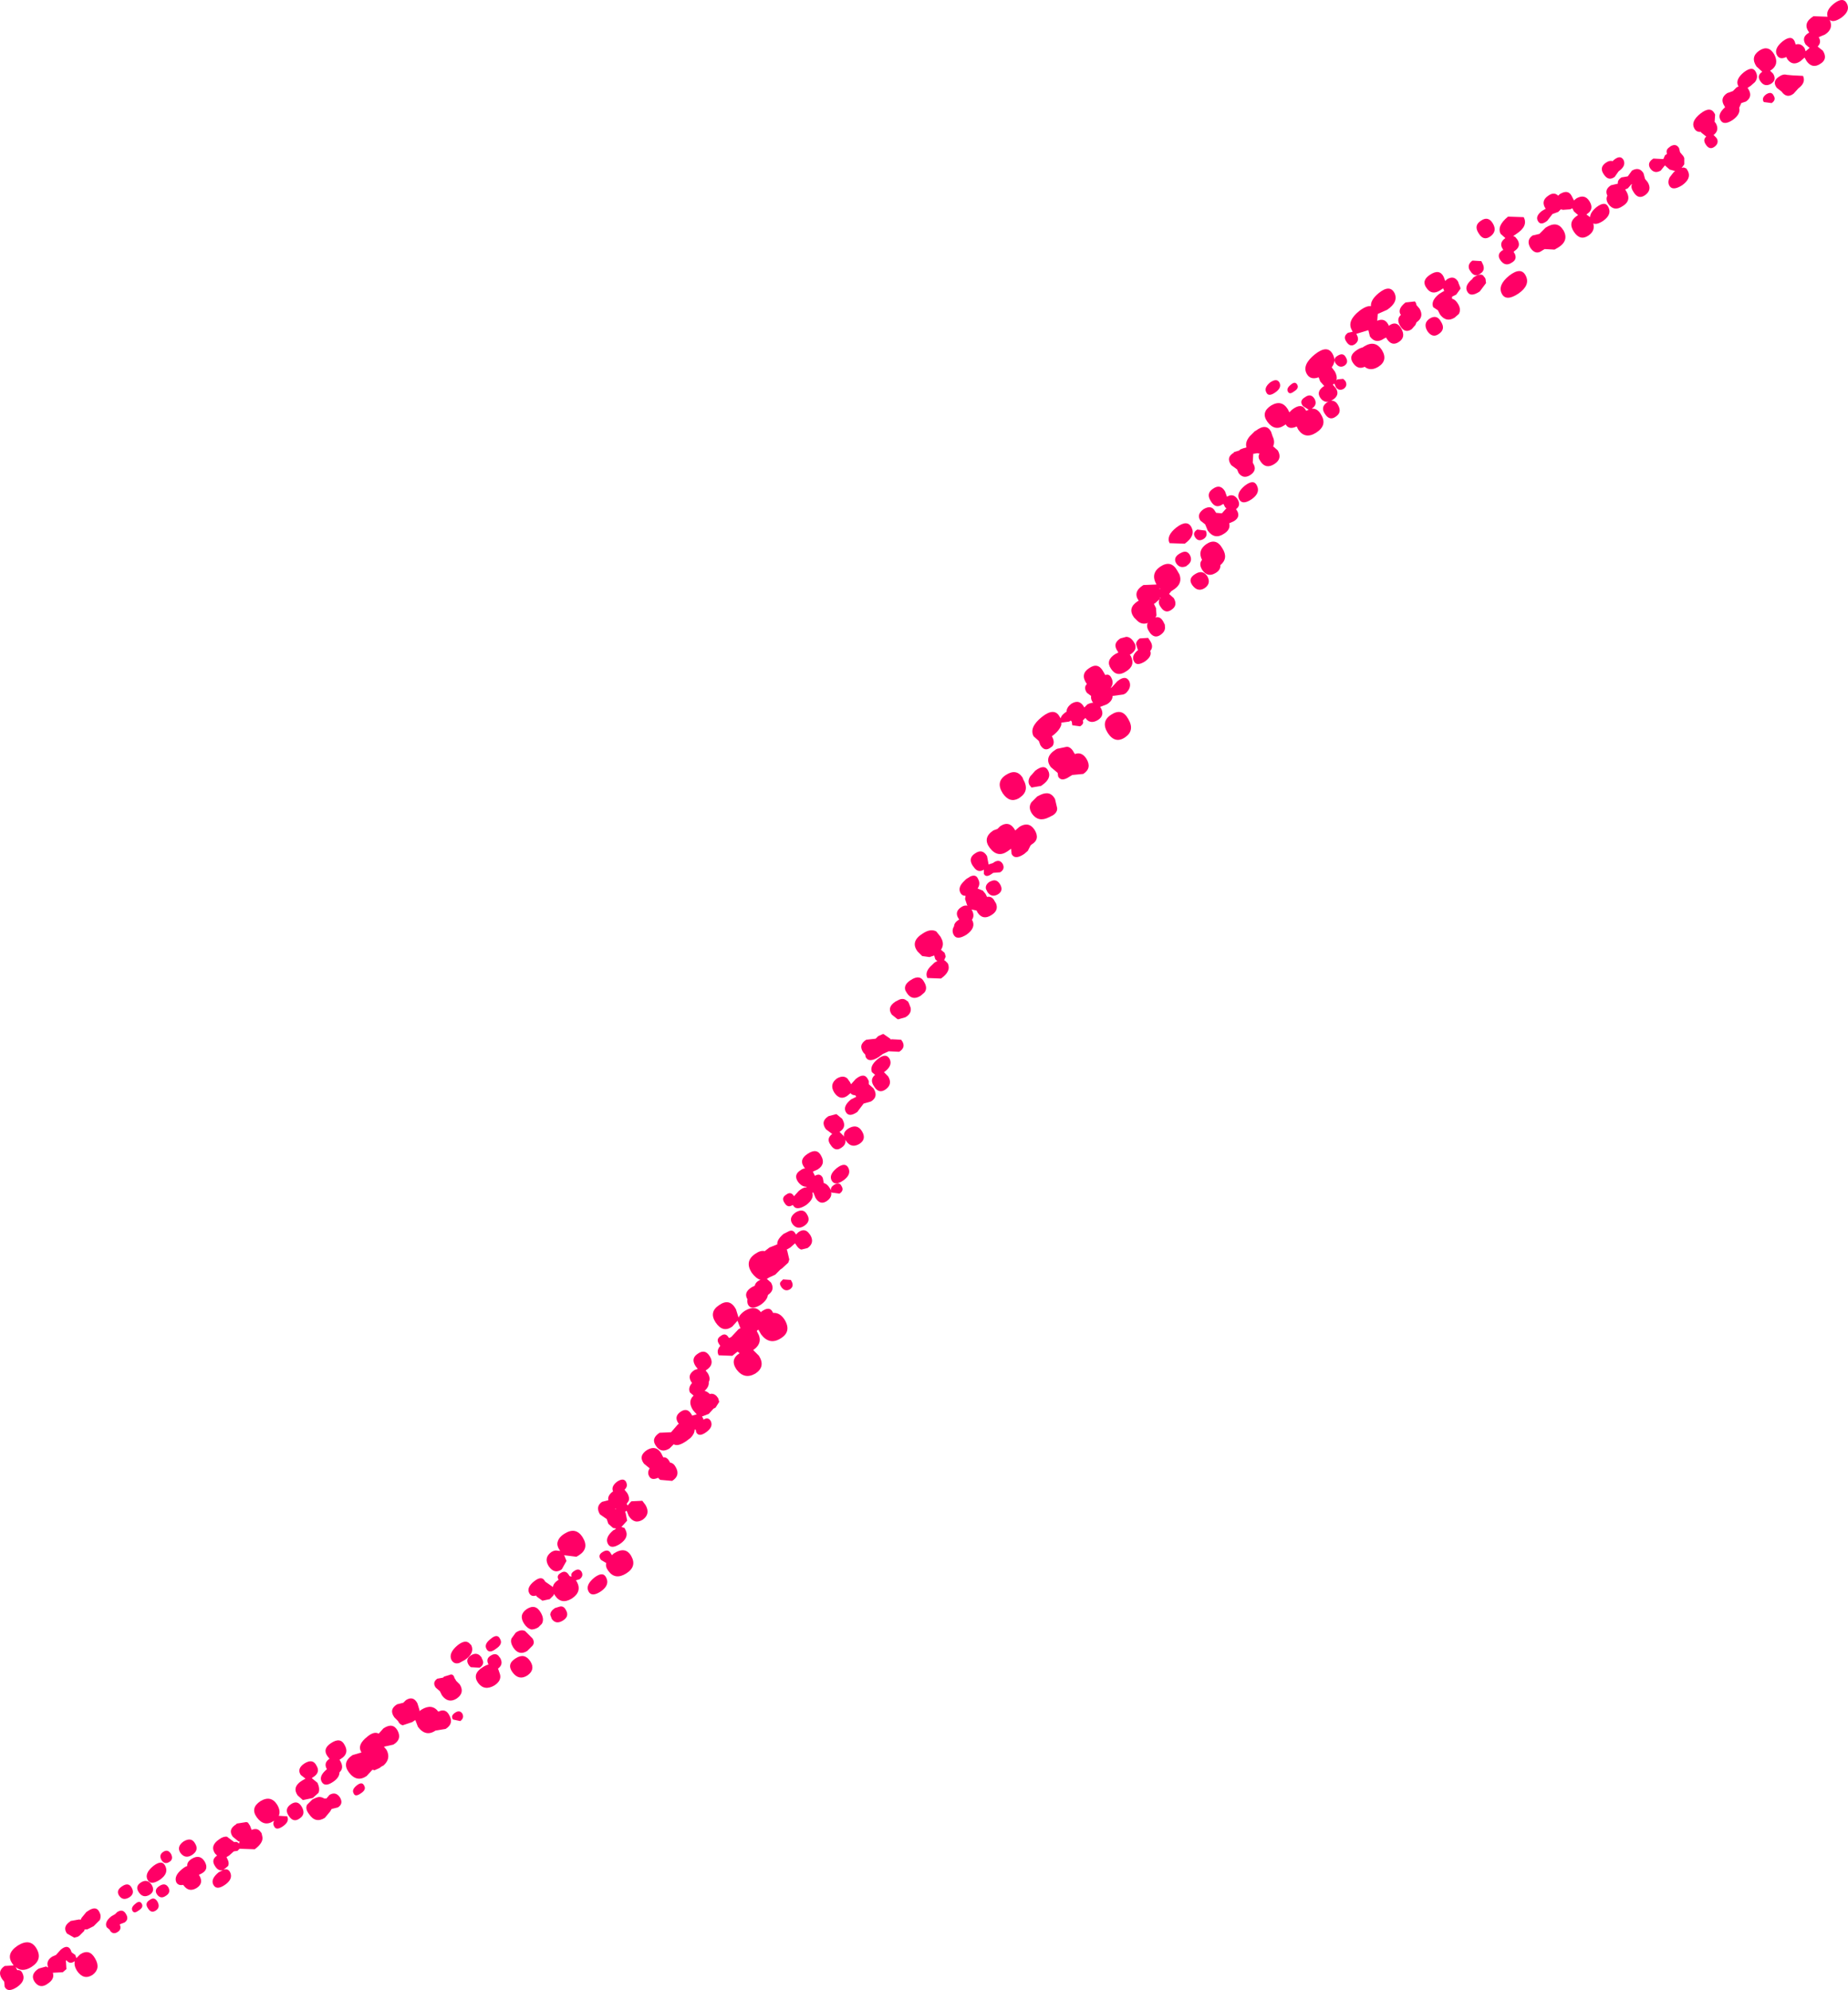 <?xml version="1.0" encoding="UTF-8" standalone="no"?>
<svg xmlns:xlink="http://www.w3.org/1999/xlink" height="190.15px" width="176.65px" xmlns="http://www.w3.org/2000/svg">
  <g transform="matrix(1.0, 0.0, 0.0, 1.0, 1.0, 2.65)">
    <path d="M175.55 -2.3 Q175.9 -1.6 175.0 -0.95 174.25 -0.45 173.9 -0.75 174.3 0.1 173.45 0.65 L172.85 0.9 Q173.15 1.4 172.75 1.8 L173.25 2.2 Q173.75 3.0 173.0 3.45 172.25 3.95 171.7 3.2 L171.5 2.85 171.1 3.2 Q170.35 3.7 169.85 3.0 L169.75 2.8 Q169.1 3.1 168.85 2.6 168.55 2.0 169.4 1.3 170.25 0.65 170.55 1.3 L170.65 1.6 Q171.15 1.45 171.5 1.95 L171.6 2.25 171.95 1.95 172.0 1.95 171.6 1.6 Q171.2 0.95 171.8 0.55 L171.95 0.45 171.9 0.4 Q171.3 -0.45 172.35 -1.1 L173.7 -1.05 Q173.5 -1.65 174.3 -2.3 175.2 -3.0 175.55 -2.3 M168.6 2.55 Q169.1 3.5 168.3 4.05 L168.2 4.1 168.5 4.4 Q168.85 5.0 168.3 5.35 167.7 5.7 167.3 5.15 166.9 4.6 167.4 4.25 L167.45 4.2 166.9 3.7 Q166.3 2.8 167.15 2.2 168.05 1.6 168.6 2.55 M168.85 5.75 Q168.35 5.1 169.1 4.65 169.45 4.4 169.8 4.5 L170.35 4.55 171.35 4.6 Q171.65 5.25 170.9 5.8 L170.45 6.3 Q169.8 6.8 169.3 6.1 L168.85 5.75 M166.85 4.25 Q167.1 4.75 166.75 5.2 L166.35 5.55 166.05 5.75 166.15 5.9 Q166.55 6.6 165.9 7.05 L165.45 7.2 165.25 7.65 Q165.4 8.25 164.65 8.8 163.75 9.4 163.45 8.8 163.15 8.25 163.9 7.6 L163.85 7.5 Q163.35 6.75 164.1 6.25 L164.65 6.05 165.0 5.7 165.2 5.6 165.15 5.55 Q164.85 4.95 165.7 4.25 166.55 3.6 166.85 4.25 M162.9 9.0 L163.0 9.1 Q163.4 9.8 162.8 10.25 L163.05 10.5 163.15 10.65 Q163.3 11.1 162.85 11.4 162.4 11.7 162.05 11.15 161.75 10.7 162.1 10.4 L161.6 10.0 161.6 9.95 Q161.15 10.0 160.95 9.6 160.6 8.95 161.55 8.2 162.5 7.45 162.9 8.2 L162.95 8.3 162.9 9.0 M168.35 7.2 L167.6 7.1 Q167.35 6.7 167.85 6.35 168.35 6.05 168.55 6.5 168.8 6.9 168.35 7.2 M158.35 12.05 Q158.2 11.65 158.6 11.4 L158.65 11.35 Q159.2 11.0 159.5 11.5 L159.6 11.9 159.85 12.2 159.9 12.25 160.0 12.45 160.0 13.05 159.75 13.4 159.95 13.35 160.2 13.45 160.35 13.7 Q160.7 14.4 159.8 15.05 158.85 15.65 158.55 15.05 158.4 14.7 158.6 14.3 L158.95 13.85 159.1 13.7 159.15 13.7 158.6 13.55 158.2 13.2 158.15 13.15 157.75 13.65 Q157.15 14.0 156.75 13.45 156.4 12.9 157.05 12.5 L158.0 12.55 158.15 12.2 158.35 12.05 M149.25 16.1 L149.4 16.4 149.45 16.5 149.7 16.3 Q150.5 15.85 150.95 16.6 151.4 17.35 150.7 17.8 L150.65 17.85 151.0 18.1 Q151.0 17.65 151.6 17.15 152.45 16.5 152.75 17.15 153.1 17.85 152.25 18.45 151.65 18.85 151.3 18.7 151.5 19.4 150.85 19.85 150.05 20.4 149.45 19.5 148.85 18.6 149.7 18.0 L149.85 17.9 149.45 17.55 149.3 17.25 149.1 17.35 148.4 17.4 148.2 17.35 147.95 17.6 147.4 17.8 146.9 18.45 Q146.25 18.95 146.0 18.45 145.75 18.0 146.4 17.5 L146.75 17.3 Q146.25 16.55 147.0 16.05 147.55 15.65 147.95 16.05 L148.1 15.9 Q148.9 15.4 149.25 16.1 M144.65 18.1 Q145.1 18.95 143.95 19.7 L143.65 19.9 143.85 20.0 144.05 20.25 Q144.45 20.9 143.75 21.35 L143.7 21.4 143.7 21.45 143.8 21.6 Q144.05 22.15 143.5 22.45 142.9 22.85 142.45 22.25 142.0 21.65 142.65 21.25 L142.7 21.25 142.65 21.15 Q142.25 20.55 142.9 20.1 L142.45 19.7 Q142.05 18.95 143.15 18.05 L144.65 18.1 M146.75 19.1 Q147.85 18.4 148.4 19.3 L148.45 19.35 Q149.0 20.35 147.95 21.0 L147.6 21.2 146.65 21.15 146.4 21.3 Q145.8 21.75 145.3 21.05 144.85 20.3 145.5 19.85 L146.15 19.7 146.75 19.1 M144.85 23.7 Q145.3 24.6 144.15 25.4 142.95 26.2 142.55 25.4 142.15 24.6 143.25 23.7 144.4 22.8 144.85 23.7 M154.95 14.95 L154.6 15.35 154.35 15.45 154.5 15.7 Q154.95 16.55 154.1 17.05 153.3 17.6 152.75 16.85 152.45 16.4 152.65 16.05 152.35 15.45 153.0 15.05 L153.65 14.9 Q153.6 14.55 154.0 14.3 L154.6 14.2 155.0 13.65 Q155.7 13.25 156.1 13.9 L156.25 14.45 156.5 14.75 Q156.95 15.5 156.25 16.0 155.6 16.45 155.15 15.7 154.85 15.25 155.0 14.95 L154.95 14.95 M153.75 13.7 L153.7 13.75 153.35 14.25 Q152.75 14.7 152.3 14.0 151.85 13.35 152.5 12.9 152.85 12.65 153.15 12.75 L153.25 12.65 Q153.9 12.1 154.2 12.65 154.45 13.2 153.75 13.7 M140.35 19.65 Q139.85 18.9 140.55 18.45 141.25 17.95 141.7 18.7 142.15 19.45 141.45 19.95 140.8 20.4 140.35 19.65 M137.15 24.2 L137.3 24.05 Q138.0 23.6 138.4 24.3 L138.4 24.35 138.6 24.85 138.6 24.95 138.2 25.5 137.8 25.7 137.8 25.9 Q138.1 25.95 138.35 26.35 138.7 26.9 138.45 27.35 L138.05 27.7 Q137.25 28.2 136.65 27.4 L136.45 27.0 136.0 26.7 Q135.75 26.1 136.55 25.45 136.85 25.25 137.05 25.15 L136.95 24.9 136.65 25.1 Q135.85 25.6 135.35 24.85 134.85 24.15 135.7 23.6 136.6 23.0 137.0 23.8 L137.15 24.2 M140.7 22.5 Q141.05 23.15 140.5 23.5 139.95 23.9 139.55 23.25 L139.45 23.1 Q139.25 22.6 139.75 22.25 L140.6 22.3 140.7 22.5 M139.8 23.9 Q140.4 23.45 140.75 23.65 L140.95 23.9 141.0 24.0 141.05 24.4 140.45 25.2 Q139.55 25.8 139.25 25.2 138.95 24.65 139.75 24.0 L139.8 23.9 M134.35 26.3 L134.4 26.5 134.7 26.85 Q135.15 27.65 134.4 28.15 L134.3 28.4 133.95 28.8 Q133.3 29.25 132.85 28.5 132.45 27.85 132.9 27.45 L132.9 27.4 132.85 27.35 Q132.6 26.85 133.35 26.25 L134.25 26.15 134.35 26.3 M132.95 28.75 Q133.4 29.55 132.75 30.0 132.05 30.5 131.55 29.7 L131.5 29.6 131.3 29.7 Q130.5 30.25 129.95 29.5 L129.8 28.9 128.65 29.25 128.7 29.35 Q129.0 29.9 128.5 30.25 128.05 30.55 127.7 30.0 127.35 29.5 127.85 29.15 L128.3 29.05 128.2 28.85 Q127.75 28.0 128.95 27.05 129.6 26.55 130.05 26.6 130.0 26.0 130.8 25.35 131.85 24.5 132.3 25.35 132.7 26.2 131.6 26.95 L130.7 27.35 130.65 28.0 Q131.35 27.7 131.7 28.35 L131.75 28.45 131.75 28.5 131.8 28.45 Q132.5 27.95 132.95 28.75 M135.45 29.0 Q135.0 28.25 135.65 27.8 136.35 27.35 136.75 28.1 137.2 28.8 136.55 29.25 135.95 29.7 135.45 29.0 M131.1 30.8 Q131.7 31.8 130.75 32.4 130.0 32.85 129.45 32.4 128.8 32.7 128.35 32.05 127.85 31.35 128.7 30.8 129.0 30.6 129.25 30.55 L129.4 30.45 Q130.45 29.8 131.1 30.8 M125.05 33.4 Q124.25 33.7 123.9 33.05 123.45 32.2 124.7 31.2 125.9 30.25 126.4 31.2 126.75 31.85 126.3 32.45 L126.6 32.85 Q126.85 33.3 126.75 33.7 L126.85 33.6 127.4 33.55 127.6 33.75 Q127.85 34.2 127.45 34.5 127.0 34.75 126.7 34.35 L126.55 34.0 126.4 34.1 126.7 34.45 Q127.1 35.1 126.4 35.55 L126.25 35.65 Q126.65 35.6 126.9 36.05 127.3 36.75 126.7 37.15 126.1 37.6 125.65 36.9 125.2 36.25 125.85 35.8 L126.0 35.75 Q125.5 35.8 125.2 35.35 124.8 34.75 125.55 34.25 L125.6 34.25 125.2 33.8 125.05 33.4 M123.8 36.5 L123.85 36.6 124.1 36.5 123.55 36.15 Q123.15 35.65 123.75 35.3 124.3 34.9 124.65 35.45 124.95 36.0 124.45 36.35 L124.4 36.4 Q124.95 36.35 125.3 37.0 125.9 38.0 124.8 38.7 123.75 39.35 123.1 38.4 L122.95 38.1 Q122.2 38.45 121.9 37.9 L121.75 38.0 Q120.85 38.6 120.15 37.65 119.5 36.75 120.5 36.1 121.5 35.5 122.1 36.45 L122.25 36.75 122.5 36.5 Q123.4 35.8 123.8 36.5 M122.1 34.75 Q121.95 34.45 122.4 34.1 122.8 33.75 123.0 34.1 123.2 34.45 122.7 34.75 122.25 35.1 122.1 34.75 M127.5 32.3 Q127.05 32.55 126.7 32.1 126.35 31.65 126.85 31.35 127.4 31.0 127.65 31.5 127.95 32.0 127.5 32.3 M120.9 34.85 Q120.25 35.3 120.05 34.85 119.8 34.4 120.4 33.9 121.05 33.45 121.3 33.9 121.55 34.4 120.9 34.85 M120.5 38.6 L120.6 38.9 120.65 39.05 Q120.9 39.55 120.7 40.0 L121.1 40.35 121.15 40.4 Q121.6 41.2 120.8 41.7 120.0 42.2 119.5 41.45 L119.35 41.2 Q119.25 40.9 119.4 40.7 L119.2 40.65 118.9 40.7 118.8 40.7 118.75 41.55 118.8 41.65 Q119.2 42.3 118.5 42.75 117.85 43.15 117.4 42.55 L117.25 42.2 116.7 41.8 Q116.15 41.05 116.95 40.6 L116.95 40.55 117.45 40.4 117.55 40.3 117.8 40.2 118.15 40.1 Q118.0 39.6 118.45 39.05 L118.95 38.55 119.05 38.5 Q120.05 37.75 120.5 38.6 M116.3 44.85 L116.3 44.8 Q116.9 44.45 117.3 45.05 117.65 45.65 117.15 46.0 L117.25 46.15 Q117.6 46.75 116.95 47.15 L116.5 47.35 Q116.65 47.95 116.0 48.35 115.1 48.95 114.45 48.05 L114.2 47.45 113.75 47.1 Q113.35 46.5 114.05 46.0 114.8 45.55 115.15 46.2 L115.25 46.35 115.8 46.4 116.2 45.95 116.25 45.95 116.1 45.8 115.95 45.5 115.85 45.55 Q115.2 46.0 114.75 45.25 114.25 44.5 114.95 44.05 115.65 43.55 116.1 44.3 L116.3 44.85 M113.45 47.95 L114.25 48.05 Q114.5 48.55 114.05 48.85 113.55 49.15 113.25 48.7 112.95 48.25 113.45 47.95 M112.25 49.3 L110.8 49.25 Q110.45 48.55 111.45 47.75 112.5 46.95 112.9 47.75 113.3 48.55 112.25 49.3 M118.65 45.05 Q117.75 45.65 117.45 45.05 117.15 44.45 118.0 43.75 118.85 43.1 119.15 43.75 119.5 44.45 118.65 45.05 M115.2 52.1 Q114.45 52.55 113.95 51.85 113.55 51.25 113.9 50.85 113.45 49.95 114.3 49.35 115.25 48.7 115.85 49.75 116.45 50.7 115.65 51.35 115.7 51.8 115.2 52.1 M112.75 50.4 Q113.05 51.0 112.45 51.4 L112.4 51.45 Q111.8 51.7 111.45 51.2 111.1 50.65 111.75 50.25 L111.85 50.2 Q112.45 49.85 112.75 50.4 M111.75 52.25 Q112.05 53.1 111.25 53.65 L110.95 53.85 110.75 54.1 111.2 54.5 Q111.6 55.2 111.0 55.6 110.4 56.05 109.95 55.35 109.65 54.95 109.85 54.6 L109.4 55.0 109.3 55.05 109.35 55.15 109.5 55.45 109.55 56.15 109.45 56.35 Q109.9 56.2 110.2 56.75 L110.35 57.05 110.35 57.15 Q110.45 57.65 109.95 58.0 109.4 58.4 108.95 57.85 L108.85 57.7 Q108.55 57.25 108.7 56.9 L108.7 56.85 108.65 56.9 Q108.1 57.05 107.7 56.65 L107.4 56.35 Q106.75 55.45 107.75 54.8 L107.85 54.75 Q107.25 53.9 108.3 53.25 L109.55 53.2 Q108.95 52.15 109.9 51.5 110.95 50.8 111.55 51.9 L111.75 52.25 M114.15 53.55 Q113.5 53.95 113.0 53.3 112.5 52.65 113.25 52.2 113.95 51.75 114.4 52.4 114.8 53.1 114.15 53.55 M109.85 53.55 L109.85 53.65 109.9 53.6 109.85 53.55 M109.9 54.55 L109.95 54.45 109.9 54.45 109.9 54.55 M106.1 58.35 L106.65 58.2 Q107.05 58.2 107.35 58.65 L107.5 58.9 Q107.7 59.45 107.1 59.85 L107.0 59.9 107.1 60.05 Q107.55 60.95 106.65 61.5 105.75 62.1 105.2 61.25 104.65 60.45 105.6 59.85 L105.9 59.7 105.85 59.6 Q105.3 58.85 106.1 58.35 M104.65 61.85 Q105.05 61.7 105.25 62.15 105.5 62.65 105.15 63.1 L105.3 63.0 105.8 62.45 Q106.6 61.8 106.95 62.45 107.2 63.05 106.6 63.6 L106.4 63.7 105.35 63.85 Q105.35 64.25 104.95 64.55 L104.8 64.65 104.15 64.9 104.2 64.95 Q104.65 65.7 103.95 66.15 103.2 66.6 102.75 65.95 L102.5 66.2 Q102.65 66.5 102.25 66.75 L101.5 66.65 101.45 66.3 101.35 66.2 101.2 66.3 100.45 66.4 100.45 66.6 Q100.3 67.15 99.55 67.7 L99.6 67.8 Q99.85 68.3 99.6 68.65 L99.4 68.8 Q98.85 69.2 98.45 68.55 L98.3 68.15 97.8 67.7 Q97.35 66.85 98.6 65.85 99.8 64.9 100.3 65.85 L100.4 66.0 Q100.4 65.75 100.8 65.45 L100.95 65.35 Q100.95 64.95 101.4 64.6 102.2 64.1 102.65 64.95 L102.95 64.65 Q103.25 64.5 103.5 64.5 L103.45 64.45 Q103.25 64.15 103.3 63.85 L102.9 63.55 Q102.55 63.05 102.9 62.7 L102.85 62.65 Q102.25 61.75 103.1 61.2 103.95 60.6 104.45 61.5 L104.65 61.85 M108.75 58.3 L108.95 58.6 Q109.3 59.15 108.95 59.55 109.15 60.05 108.45 60.55 107.65 61.05 107.4 60.55 107.1 60.0 107.8 59.45 L107.75 59.4 107.6 58.9 Q107.6 58.6 107.95 58.35 L108.75 58.3 M106.55 67.8 Q105.6 68.45 104.9 67.4 104.2 66.3 105.2 65.65 106.25 64.95 106.85 66.05 107.5 67.15 106.55 67.8 M102.55 71.3 L101.5 71.4 101.25 71.55 Q100.45 72.1 100.15 71.55 L100.1 71.2 99.45 70.65 Q98.75 69.7 99.95 68.95 L100.05 68.9 101.0 68.7 Q101.4 68.75 101.65 69.25 L101.75 69.4 Q102.4 69.15 102.85 69.85 103.4 70.75 102.55 71.3 M95.15 71.4 Q96.15 70.75 96.75 71.65 L96.8 71.8 Q97.45 72.9 96.5 73.55 L96.35 73.65 Q95.5 74.1 94.85 73.15 94.15 72.05 95.15 71.4 M97.6 71.4 L97.95 71.0 Q98.85 70.3 99.2 71.0 99.55 71.7 98.65 72.35 L98.5 72.45 97.6 72.6 97.4 72.35 Q97.2 71.95 97.5 71.5 L97.6 71.4 M98.15 73.45 L98.45 73.3 Q99.4 72.85 99.85 73.7 L100.05 74.55 Q100.1 74.95 99.65 75.25 L99.25 75.45 Q98.25 75.95 97.65 75.1 97.25 74.5 97.6 74.0 L98.15 73.45 M97.6 78.05 L97.5 78.15 97.25 78.65 96.9 78.95 Q96.0 79.55 95.7 78.95 L95.65 78.45 95.3 78.7 Q94.35 79.35 93.6 78.35 92.9 77.4 93.95 76.7 L94.35 76.55 94.6 76.3 Q95.5 75.7 96.05 76.7 L96.45 76.35 Q97.35 75.8 97.9 76.65 98.45 77.55 97.6 78.05 M93.5 79.95 L93.95 79.8 94.0 79.75 Q94.55 79.4 94.85 79.9 95.1 80.4 94.6 80.7 L93.95 80.75 93.8 80.85 Q93.25 81.25 93.05 80.85 L93.05 80.45 Q92.45 80.8 92.05 80.15 L92.0 80.1 Q91.5 79.35 92.2 78.9 92.9 78.4 93.35 79.15 L93.5 79.95 M94.6 81.85 Q94.95 82.45 94.4 82.8 93.8 83.15 93.4 82.6 L93.25 82.3 Q93.15 81.9 93.6 81.6 L93.85 81.5 Q94.3 81.35 94.6 81.85 M91.75 81.1 Q92.3 80.85 92.5 81.35 92.75 81.8 92.45 82.25 L92.95 82.45 93.2 82.75 93.35 83.05 Q93.85 82.95 94.1 83.5 L94.2 83.65 Q94.5 84.35 93.75 84.8 92.95 85.3 92.45 84.55 L92.35 84.35 91.85 84.25 91.9 84.3 Q92.2 84.85 91.9 85.25 L91.95 85.3 Q92.3 86.0 91.4 86.65 90.45 87.25 90.15 86.65 89.95 86.25 90.2 85.85 90.2 85.5 90.7 85.2 L90.65 85.15 Q90.2 84.5 90.85 84.05 91.2 83.8 91.5 83.9 L91.45 83.85 91.25 83.25 91.3 82.95 Q90.95 82.95 90.8 82.65 90.55 82.15 91.1 81.6 L91.35 81.35 91.75 81.1 M88.5 86.35 L88.9 86.85 89.05 87.15 Q89.25 87.65 88.95 88.1 L89.3 88.4 89.4 88.75 89.25 89.1 89.35 89.15 89.6 89.4 Q89.95 90.15 88.95 90.85 L87.65 90.8 Q87.35 90.2 88.1 89.55 L88.25 89.4 Q88.4 89.25 88.6 89.2 L88.55 89.15 88.4 89.0 88.3 88.65 87.85 88.8 87.15 88.7 86.7 88.25 Q86.0 87.3 87.2 86.55 87.95 86.05 88.5 86.35 M87.0 92.5 Q86.2 93.0 85.7 92.25 L85.55 92.0 Q85.35 91.45 86.05 91.0 86.95 90.4 87.35 91.2 87.7 91.8 87.35 92.2 L87.0 92.5 M85.9 93.25 L86.05 93.65 Q86.15 94.2 85.55 94.55 L84.85 94.75 84.75 94.7 84.25 94.3 Q83.75 93.6 84.6 93.05 L84.8 92.95 Q85.3 92.65 85.65 92.95 L85.8 93.05 85.9 93.25 M83.4 96.15 L83.45 96.15 84.1 96.6 84.15 96.7 84.2 96.65 85.15 96.7 85.2 96.8 85.25 96.85 Q85.6 97.45 84.95 97.85 L83.95 97.8 83.85 97.85 83.4 98.05 83.0 98.35 Q82.05 98.95 81.75 98.35 L81.7 98.1 81.55 97.95 Q81.0 97.2 81.8 96.7 L82.7 96.6 82.95 96.35 83.4 96.15 M84.05 98.55 Q84.35 99.2 83.5 99.8 L83.9 100.2 Q84.35 100.95 83.65 101.45 83.0 101.9 82.55 101.15 82.1 100.5 82.65 100.05 L82.35 99.8 Q82.1 99.2 82.9 98.55 83.7 97.9 84.05 98.55 M80.25 100.75 L80.35 100.95 80.8 100.45 Q81.6 99.8 81.95 100.45 L82.05 100.65 82.05 100.95 82.5 101.35 Q83.0 102.15 82.25 102.6 L81.55 102.8 80.95 103.6 Q80.15 104.15 79.85 103.6 79.55 103.05 80.35 102.4 L80.85 102.15 80.75 102.0 Q80.45 102.0 80.3 101.8 L80.0 102.05 Q79.3 102.55 78.75 101.75 78.25 100.95 79.0 100.4 79.6 100.05 80.0 100.4 L80.25 100.75 M79.5 104.25 L79.6 104.45 Q79.9 105.1 79.25 105.5 L79.65 105.9 79.7 106.0 Q79.55 105.5 80.15 105.15 80.95 104.7 81.4 105.45 81.85 106.2 81.15 106.65 80.4 107.1 79.9 106.4 L79.8 106.25 Q79.9 106.7 79.45 107.0 78.85 107.45 78.4 106.75 77.95 106.15 78.55 105.7 L77.95 105.25 Q77.4 104.5 78.2 104.0 L78.95 103.8 79.5 104.25 M75.55 109.15 Q75.75 109.0 75.95 109.0 L75.85 108.85 Q75.35 108.15 76.2 107.6 77.1 107.0 77.5 107.8 77.95 108.6 77.15 109.1 L76.7 109.3 76.75 109.4 76.9 109.7 Q77.4 109.4 77.65 109.9 L77.75 110.4 Q78.05 110.45 78.3 110.85 L78.45 111.1 Q78.35 110.8 78.75 110.55 79.25 110.25 79.45 110.7 79.7 111.1 79.25 111.4 L78.5 111.3 78.45 111.25 Q78.55 111.75 78.05 112.1 77.4 112.55 76.95 111.8 L76.75 111.3 76.65 111.3 Q76.85 111.9 76.05 112.5 75.1 113.1 74.8 112.5 L74.75 112.5 Q74.3 112.8 74.0 112.3 73.65 111.8 74.15 111.5 74.6 111.15 74.9 111.65 L75.35 111.15 Q75.75 110.8 76.1 110.8 L76.1 110.75 Q75.65 110.75 75.3 110.3 74.8 109.6 75.55 109.15 M79.6 110.15 Q78.8 110.7 78.5 110.15 78.2 109.6 79.0 108.95 79.8 108.35 80.1 108.95 80.4 109.6 79.6 110.15 M67.75 122.05 Q68.75 121.35 69.35 122.45 L69.6 123.25 Q69.75 122.9 70.2 122.6 71.2 122.0 71.75 122.75 L71.75 122.7 Q72.55 122.1 72.85 122.7 L72.9 122.8 Q73.55 122.75 74.0 123.45 74.7 124.6 73.6 125.25 72.55 125.9 71.75 124.85 L71.5 124.4 71.35 124.5 71.35 124.55 71.4 124.65 Q72.0 125.65 71.0 126.35 L71.55 126.9 Q72.2 127.95 71.2 128.6 70.15 129.2 69.4 128.2 68.75 127.25 69.7 126.65 L69.5 126.5 69.0 126.9 67.7 126.85 Q67.45 126.4 67.85 125.95 L67.75 125.8 Q67.4 125.3 67.9 125.0 68.35 124.65 68.65 125.15 L68.7 125.2 68.9 125.1 69.6 124.35 69.8 124.25 69.75 124.2 69.5 123.55 69.0 124.1 Q68.1 124.75 67.4 123.7 66.75 122.7 67.75 122.05 M70.85 120.35 L71.15 120.2 Q71.2 119.9 71.55 119.7 L71.7 119.65 Q71.25 119.5 70.85 118.95 70.15 117.85 71.2 117.15 71.7 116.8 72.1 116.9 L72.55 116.55 73.3 116.25 Q73.25 115.8 73.9 115.25 L74.3 115.05 Q74.8 114.75 75.05 115.25 L75.1 115.3 75.3 115.1 Q75.85 114.7 76.25 115.1 L76.45 115.35 Q76.9 116.1 76.2 116.6 L75.6 116.75 Q75.35 116.7 75.1 116.3 L75.0 116.15 74.55 116.55 74.2 116.75 74.25 116.85 74.45 117.7 74.35 118.0 73.75 118.55 73.6 118.65 73.1 119.15 72.55 119.4 72.3 119.55 72.7 119.9 Q73.1 120.6 72.45 121.05 L72.4 121.1 Q72.35 121.55 71.75 122.0 70.8 122.6 70.5 122.0 70.4 121.75 70.45 121.5 70.05 120.85 70.85 120.35 M75.05 113.2 Q75.8 112.75 76.15 113.4 76.55 114.05 75.85 114.5 75.2 114.9 74.75 114.3 74.35 113.7 75.05 113.2 M74.6 119.65 L74.65 119.75 Q74.95 120.25 74.5 120.55 74.05 120.8 73.7 120.35 73.45 120.0 73.65 119.8 L73.85 119.6 74.6 119.65 M58.9 139.1 Q59.0 139.4 58.7 139.7 L58.95 140.0 Q59.2 140.4 59.1 140.75 L58.9 141.05 59.0 141.2 59.25 140.9 59.35 140.8 60.4 140.75 60.7 141.15 Q61.2 142.0 60.45 142.55 59.65 143.05 59.1 142.2 L58.9 141.7 58.75 141.8 58.8 141.9 58.95 142.65 58.45 143.2 58.4 143.25 58.7 143.35 58.8 143.55 Q59.15 144.25 58.3 144.85 57.4 145.45 57.1 144.85 56.8 144.25 57.65 143.55 L57.7 143.55 57.9 143.4 57.6 143.35 57.15 142.95 57.0 142.5 56.35 142.05 Q55.9 141.3 56.55 140.85 L57.15 140.7 Q57.05 140.25 57.6 139.85 57.4 139.4 57.95 138.95 58.6 138.5 58.85 138.95 L58.9 139.1 M57.8 141.5 L57.85 141.55 57.9 141.5 57.8 141.5 M52.95 143.9 Q54.05 143.2 54.7 144.25 55.35 145.3 54.35 145.95 L54.1 146.1 52.9 145.95 52.95 146.0 53.15 146.5 52.7 147.3 Q52.0 147.8 51.45 147.0 50.95 146.2 51.7 145.65 51.95 145.5 52.15 145.5 L52.55 145.55 Q52.2 145.05 52.3 144.7 52.4 144.25 52.95 143.9 M51.15 148.5 L51.8 148.95 51.85 149.0 Q51.9 148.6 52.4 148.3 52.15 147.9 52.6 147.65 53.05 147.35 53.35 147.8 L53.45 147.95 53.65 148.0 Q53.5 147.7 53.9 147.45 54.35 147.15 54.6 147.55 54.8 147.95 54.4 148.25 L54.05 148.35 54.15 148.5 Q54.65 149.45 53.65 150.1 52.65 150.7 52.05 149.8 L51.95 149.65 51.9 149.8 51.55 150.15 50.85 150.3 50.3 149.9 50.25 149.8 Q49.8 149.95 49.6 149.6 49.3 149.05 50.05 148.45 50.8 147.85 51.1 148.45 L51.15 148.5 M56.95 146.7 L56.45 146.4 Q56.1 145.95 56.6 145.65 57.15 145.3 57.4 145.8 L57.5 145.95 57.65 145.8 Q58.8 145.05 59.35 146.05 59.9 147.05 58.85 147.7 57.8 148.35 57.15 147.45 56.85 147.05 56.95 146.7 M56.95 148.1 Q57.3 148.8 56.45 149.4 55.55 150.0 55.25 149.4 54.95 148.8 55.8 148.1 56.65 147.45 56.95 148.1 M66.45 128.3 L66.65 128.55 Q66.95 129.05 66.75 129.4 66.8 129.85 66.35 130.25 66.6 130.3 66.85 130.55 67.2 130.45 67.5 130.75 L67.65 130.95 67.75 131.3 67.4 131.85 67.2 131.95 66.75 132.45 66.1 132.7 66.2 132.85 66.25 133.0 Q66.7 132.7 66.95 133.15 67.2 133.7 66.5 134.2 65.8 134.7 65.55 134.2 L65.5 133.95 65.4 133.95 Q65.4 134.35 65.0 134.75 L64.6 135.05 Q63.8 135.6 63.4 135.35 L63.0 135.75 Q62.2 136.25 61.7 135.5 61.2 134.8 62.05 134.25 L63.15 134.2 63.8 133.45 63.9 133.4 63.85 133.35 Q63.4 132.7 64.05 132.25 64.7 131.8 65.1 132.5 L65.2 132.65 65.2 132.6 65.6 132.5 65.25 132.1 Q64.7 131.25 65.3 130.7 L64.95 130.4 Q64.75 129.95 65.15 129.5 64.6 128.75 65.4 128.25 L65.7 128.15 65.5 127.9 Q65.0 127.15 65.7 126.7 66.4 126.2 66.85 126.95 67.3 127.7 66.6 128.2 L66.45 128.3 M63.05 137.1 Q63.4 137.15 63.6 137.55 64.05 138.35 63.25 138.85 L62.1 138.75 61.95 138.6 61.9 138.55 61.8 138.6 Q61.25 138.8 61.05 138.4 60.85 138.05 61.1 137.65 L60.55 137.2 Q60.0 136.45 60.85 135.9 61.7 135.4 62.2 136.2 L62.4 136.6 Q62.75 136.55 63.0 137.0 L63.05 137.1 M39.1 160.75 L39.1 160.85 39.3 160.7 Q40.3 160.1 40.9 160.9 41.6 160.55 41.95 161.25 42.4 162.05 41.6 162.55 L40.7 162.7 40.65 162.7 Q39.7 163.35 38.95 162.35 L38.7 161.7 38.4 161.9 37.5 162.2 Q37.25 162.15 37.1 161.9 L37.05 161.8 36.8 161.55 36.7 161.45 Q36.15 160.7 36.95 160.2 L37.55 160.05 37.8 159.8 Q38.5 159.35 38.9 160.1 L39.1 160.75 M29.25 166.05 Q29.65 166.7 28.95 167.15 L28.8 167.25 29.35 167.7 Q29.6 168.25 29.45 168.65 L28.9 169.15 27.95 169.35 27.45 168.9 Q26.9 168.1 27.85 167.5 L28.2 167.3 27.75 166.95 Q27.35 166.35 28.1 165.85 28.9 165.35 29.25 166.05 M21.6 171.6 L22.55 171.45 22.7 171.5 22.9 171.8 23.05 172.2 Q23.65 171.95 23.95 172.45 L24.0 172.5 24.1 172.95 Q24.1 173.5 23.35 174.05 L21.9 174.0 21.7 174.2 21.35 174.25 20.9 174.65 20.65 174.8 20.7 174.9 Q20.95 175.35 20.8 175.65 L20.5 175.9 20.35 176.0 Q20.8 175.85 21.0 176.25 21.3 176.9 20.5 177.45 19.7 178.0 19.4 177.45 19.1 176.9 19.9 176.25 L20.3 176.05 Q19.85 176.15 19.55 175.65 19.15 175.05 19.75 174.65 L19.55 174.45 Q19.05 173.7 19.95 173.1 20.35 172.8 20.7 172.85 L21.3 173.3 21.35 173.35 21.6 173.35 21.65 173.35 21.85 173.5 21.9 173.3 21.8 173.3 21.25 172.85 Q20.75 172.15 21.6 171.65 L21.6 171.6 M25.2 171.35 L25.15 171.35 Q24.25 171.95 23.55 171.0 22.9 170.1 23.9 169.45 24.9 168.85 25.5 169.8 25.85 170.4 25.65 170.85 L26.45 170.9 Q26.7 171.4 26.05 171.85 25.4 172.3 25.2 171.85 25.05 171.6 25.2 171.35 M28.85 169.3 Q29.2 169.1 29.5 169.05 29.75 169.05 30.0 169.2 L30.2 169.2 30.5 168.85 Q31.1 168.5 31.5 169.1 31.85 169.7 31.3 170.05 L30.7 170.2 30.55 170.45 30.05 171.05 Q29.15 171.6 28.55 170.7 28.15 170.2 28.35 169.8 L28.85 169.3 M26.6 170.85 Q26.15 170.2 26.8 169.75 27.45 169.3 27.85 170.0 28.25 170.7 27.65 171.1 27.05 171.55 26.6 170.85 M30.25 166.4 Q29.9 165.8 30.5 165.4 L30.3 165.15 Q29.8 164.45 30.65 163.9 31.55 163.3 31.95 164.1 32.4 164.9 31.6 165.4 L31.45 165.5 31.55 165.65 Q31.9 166.3 31.45 166.7 31.45 167.2 30.85 167.6 30.05 168.15 29.75 167.6 29.45 167.05 30.25 166.4 M37.0 162.7 Q37.45 163.55 36.6 164.05 L35.7 164.25 35.95 164.55 Q36.4 165.4 35.65 166.05 L35.45 166.15 35.4 166.2 35.25 166.3 34.8 166.5 34.6 166.45 34.05 167.05 Q33.1 167.7 32.35 166.7 31.65 165.75 32.7 165.05 L33.55 164.8 33.5 164.7 Q33.15 164.05 34.1 163.3 34.75 162.75 35.2 163.0 L35.65 162.5 Q36.55 161.9 37.0 162.7 M33.5 168.7 Q32.95 169.1 32.8 168.7 32.6 168.35 33.1 167.95 33.6 167.55 33.8 167.95 34.05 168.35 33.5 168.7 M17.35 174.95 Q18.1 174.5 18.55 175.2 19.0 175.95 18.3 176.35 L18.0 176.5 18.05 176.55 Q18.5 177.3 17.8 177.75 17.05 178.2 16.55 177.5 L16.5 177.45 Q16.05 177.55 15.85 177.2 15.6 176.6 16.4 175.95 16.7 175.7 16.9 175.65 16.85 175.25 17.35 174.95 M15.2 175.25 Q14.75 175.55 14.45 175.1 14.15 174.6 14.6 174.3 15.05 174.0 15.35 174.5 15.6 175.0 15.2 175.25 M16.55 173.3 Q17.3 172.85 17.65 173.5 18.05 174.15 17.35 174.6 16.7 175.0 16.25 174.4 15.85 173.8 16.55 173.3 M14.8 175.65 Q15.15 176.35 14.3 176.95 13.4 177.55 13.1 176.95 12.8 176.35 13.65 175.65 14.5 175.0 14.8 175.65 M10.4 178.5 Q10.05 178.0 10.65 177.6 11.3 177.15 11.6 177.75 11.9 178.3 11.35 178.65 10.75 179.0 10.4 178.5 M12.55 179.25 Q12.75 179.6 12.25 179.9 11.8 180.25 11.65 179.9 11.5 179.6 11.95 179.25 12.35 178.9 12.55 179.25 M12.5 177.2 Q13.1 176.85 13.5 177.45 13.85 178.05 13.3 178.4 12.7 178.75 12.3 178.2 11.85 177.6 12.5 177.2 M14.05 179.05 Q14.35 179.6 13.9 179.9 13.45 180.2 13.15 179.7 12.8 179.2 13.3 178.9 13.75 178.55 14.05 179.05 M14.85 178.5 Q14.35 178.85 14.0 178.35 13.7 177.9 14.25 177.55 14.8 177.2 15.1 177.7 15.35 178.2 14.85 178.5 M10.25 181.95 Q9.8 182.25 9.5 181.8 L9.5 181.75 9.2 181.5 Q8.95 181.0 9.65 180.45 L10.0 180.25 10.2 180.05 Q10.75 179.7 11.05 180.25 11.35 180.75 10.9 181.05 L10.5 181.2 10.45 181.25 Q10.65 181.7 10.25 181.95 M0.6 185.5 L0.65 185.6 Q1.0 185.55 1.15 185.9 1.5 186.6 0.65 187.2 -0.25 187.8 -0.55 187.2 L-0.6 186.7 -0.8 186.45 Q-1.3 185.7 -0.55 185.2 L0.3 185.15 0.2 185.0 Q-0.5 184.05 0.7 183.25 1.9 182.5 2.5 183.55 3.1 184.6 2.0 185.3 1.1 185.85 0.5 185.3 L0.6 185.5 M3.55 185.15 Q3.45 184.65 4.0 184.3 L4.35 184.15 4.8 183.65 Q5.45 183.1 5.75 183.65 L5.85 183.9 6.2 184.15 6.3 184.45 6.65 184.1 Q7.55 183.5 8.1 184.5 8.65 185.45 7.85 186.05 7.0 186.6 6.35 185.65 6.05 185.15 6.15 184.75 L6.05 184.8 Q5.65 185.05 5.35 184.65 L5.3 184.7 5.35 185.5 5.0 185.8 4.05 185.85 Q4.25 186.45 3.55 186.9 L3.4 187.0 Q2.75 187.35 2.3 186.7 1.85 186.0 2.7 185.45 L3.4 185.25 3.6 185.35 3.55 185.15 M7.95 181.4 L7.35 181.7 7.1 181.7 7.05 181.85 6.6 182.3 6.45 182.4 6.1 182.5 5.4 182.1 Q4.95 181.45 5.7 180.95 L5.75 180.9 6.6 180.75 6.7 180.8 6.8 180.6 7.25 180.05 7.4 179.95 Q8.2 179.4 8.5 180.05 8.7 180.4 8.55 180.8 L7.95 181.4 M53.1 151.2 Q53.45 151.8 52.8 152.2 52.15 152.6 51.75 152.05 L51.6 151.65 Q51.6 151.3 52.05 151.0 L52.55 150.85 Q52.9 150.8 53.1 151.2 M50.8 152.5 L50.45 152.85 Q50.1 153.05 49.8 153.05 49.4 152.95 49.1 152.5 48.55 151.65 49.35 151.1 50.2 150.55 50.7 151.45 51.05 152.05 50.8 152.5 M46.8 153.95 Q47.1 154.45 46.4 154.9 45.75 155.4 45.5 154.9 45.25 154.45 45.9 153.95 46.55 153.4 46.8 153.95 M49.45 153.45 L49.6 153.6 49.9 153.9 Q50.15 154.3 49.9 154.6 L49.75 154.75 49.4 155.1 Q48.6 155.6 48.05 154.75 47.75 154.25 47.9 153.9 L48.3 153.35 Q48.8 153.0 49.2 153.2 L49.45 153.45 M43.85 154.35 L44.05 154.55 Q44.4 155.3 43.45 155.95 L42.9 156.25 Q42.4 156.4 42.15 155.95 41.85 155.3 42.75 154.55 43.45 154.0 43.85 154.35 M44.0 156.65 L43.85 156.5 Q43.4 155.9 44.05 155.5 44.65 155.15 45.05 155.75 L45.05 155.8 Q45.4 156.35 44.85 156.7 L44.0 156.65 M42.45 157.7 L42.55 157.85 42.6 157.95 42.95 158.3 Q43.45 159.1 42.65 159.65 41.85 160.15 41.25 159.35 L41.05 158.95 40.65 158.6 Q40.3 158.1 40.8 157.75 L41.35 157.65 41.45 157.55 41.95 157.4 Q42.25 157.25 42.4 157.55 L42.45 157.7 M45.15 156.65 Q45.45 156.45 45.7 156.4 45.4 155.85 45.9 155.55 46.45 155.2 46.75 155.7 L46.8 155.75 Q47.15 156.35 46.65 156.75 L46.6 156.8 46.65 156.9 46.8 157.35 Q46.95 157.95 46.25 158.4 45.3 158.95 44.7 158.15 44.1 157.3 45.15 156.65 M49.7 156.1 Q50.2 156.9 49.4 157.45 48.6 157.95 48.0 157.15 47.4 156.35 48.3 155.8 49.15 155.25 49.7 156.1 M43.0 161.8 L42.3 161.65 Q42.05 161.3 42.5 161.0 42.95 160.7 43.2 161.1 43.4 161.5 43.0 161.8" fill="#ff0066" fill-rule="evenodd" stroke="none"/>
  </g>
</svg>
